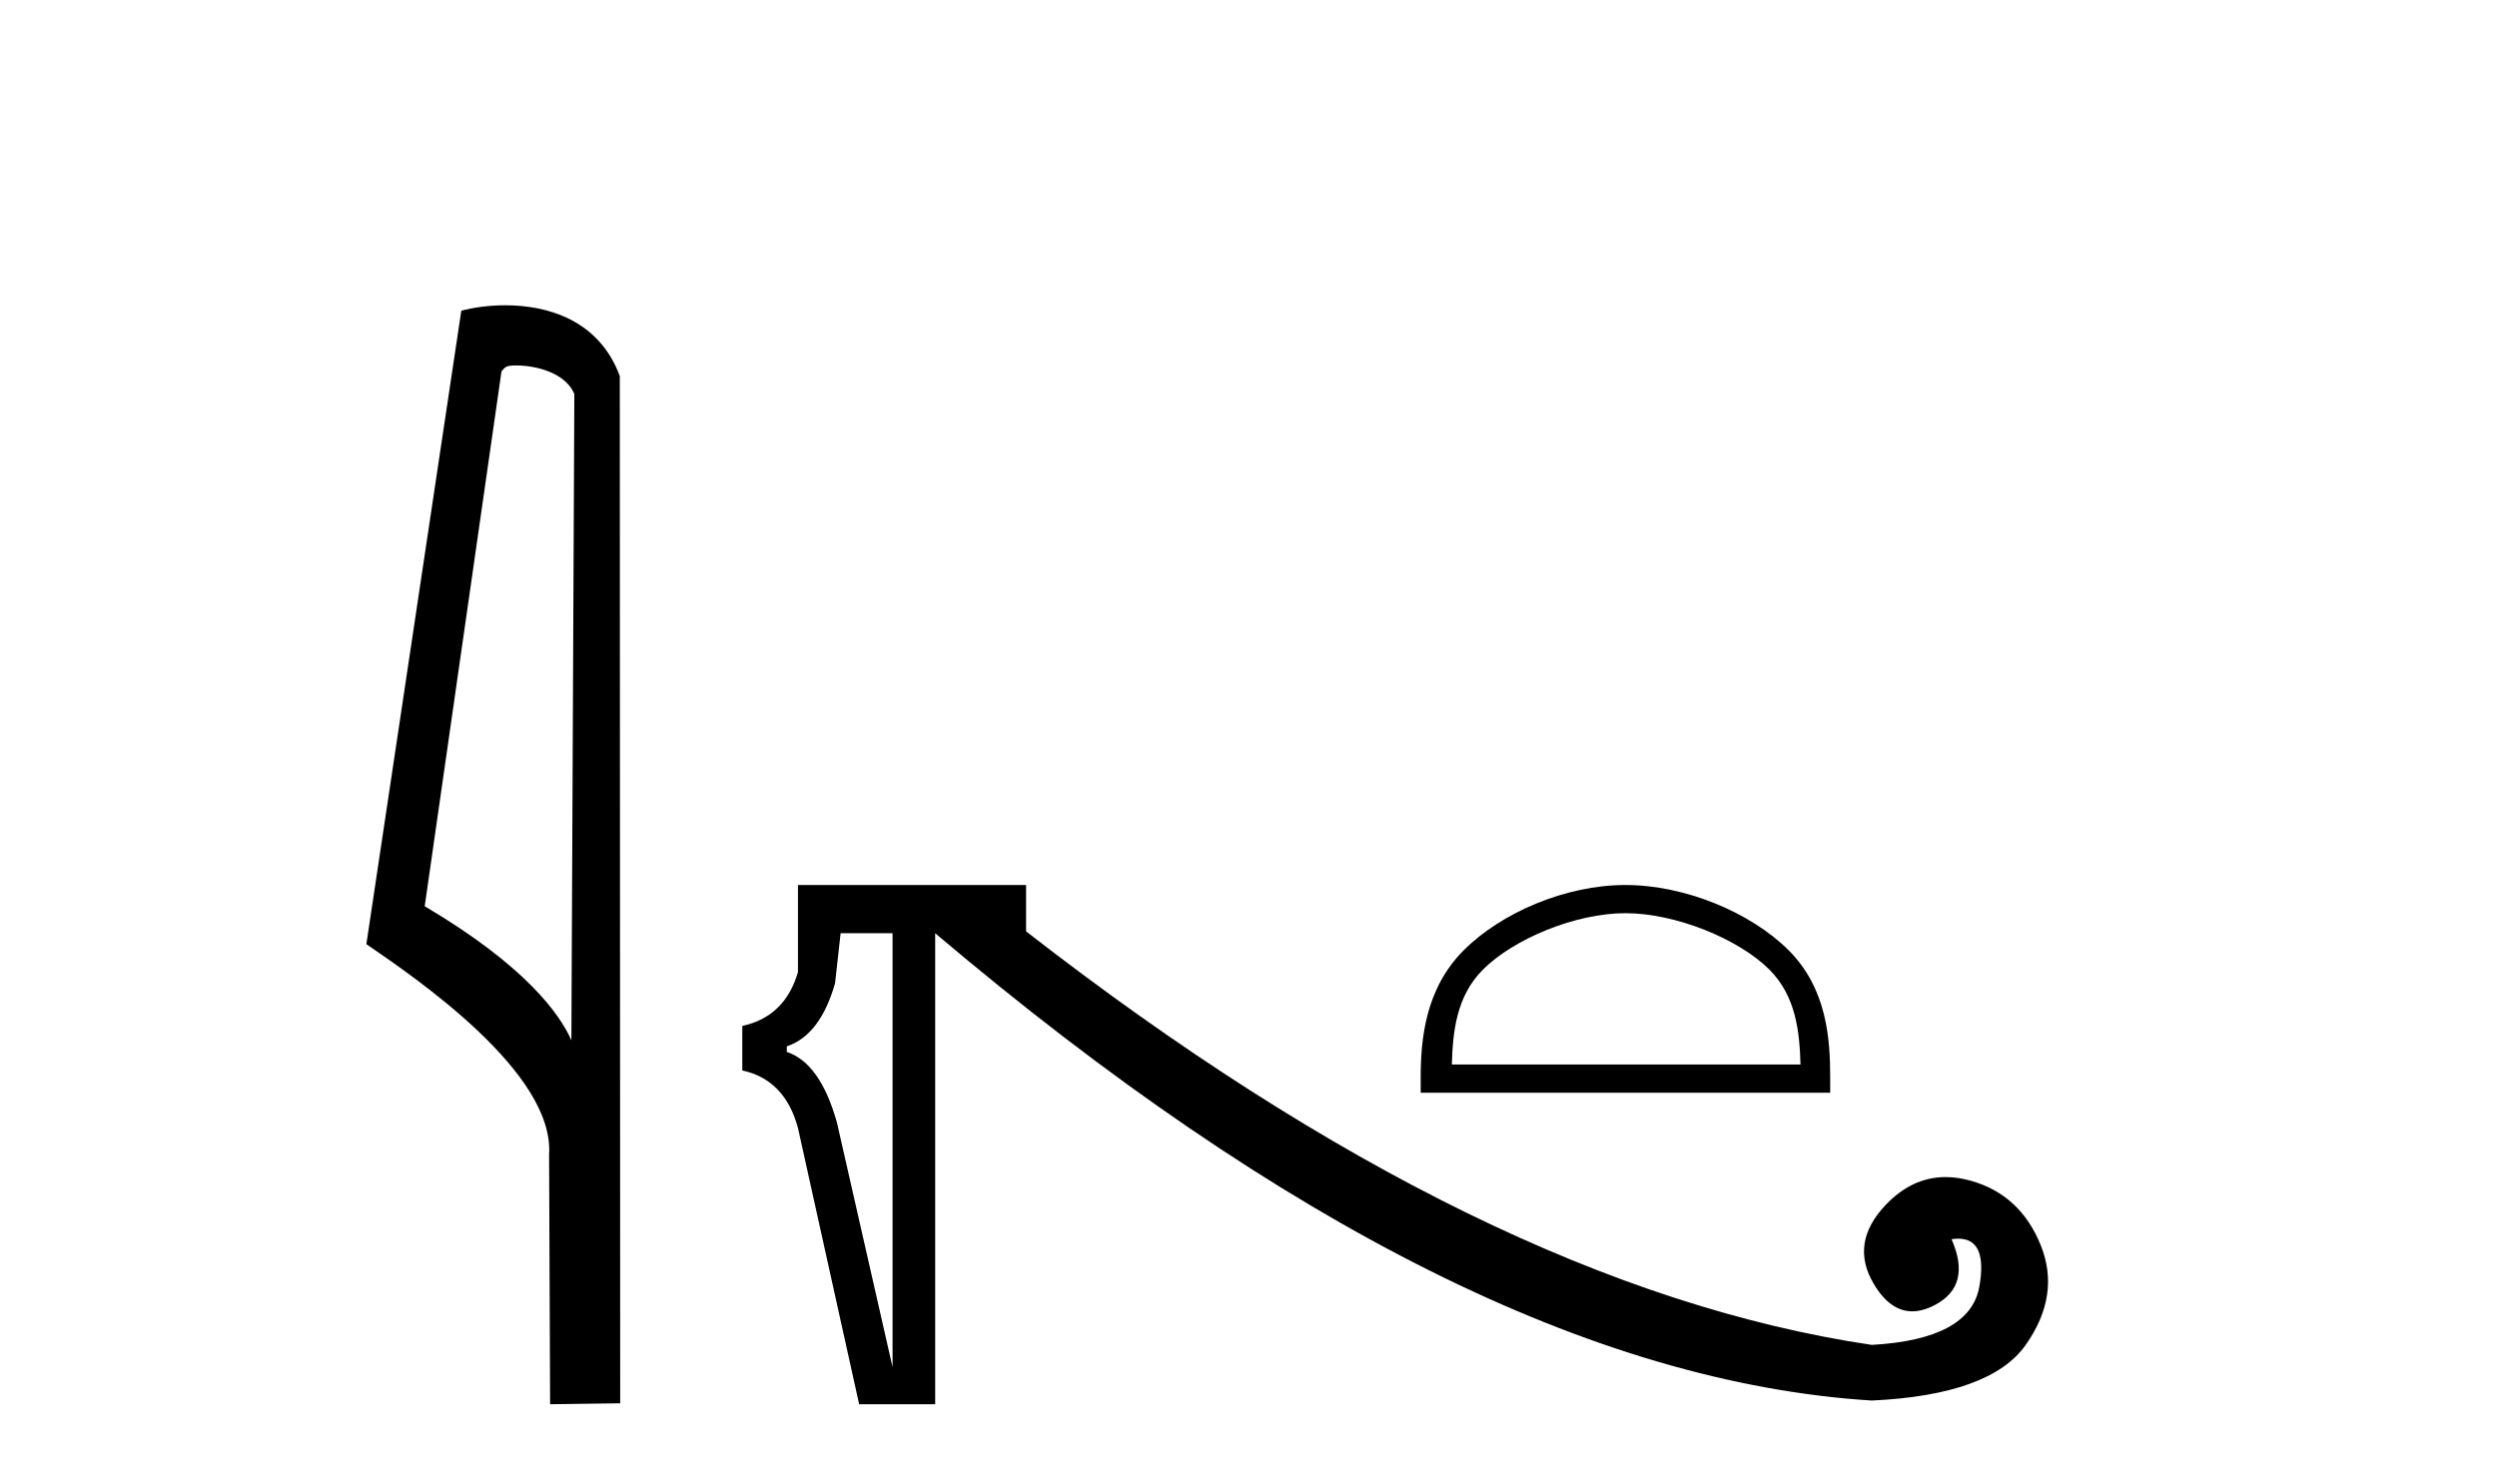<?xml version='1.0' encoding='UTF-8' standalone='yes'?><svg xmlns='http://www.w3.org/2000/svg' xmlns:xlink='http://www.w3.org/1999/xlink' width='69.0' height='41.0' ><path d='M 14.259 10.1 C 14.884 10.1 15.648 10.34 15.871 10.89 L 15.789 28.751 L 15.789 28.751 C 15.473 28.034 14.531 26.699 11.736 25.046 L 13.858 10.263 C 13.958 10.157 13.955 10.1 14.259 10.1 ZM 15.789 28.751 L 15.789 28.751 C 15.789 28.751 15.789 28.751 15.789 28.751 L 15.789 28.751 L 15.789 28.751 ZM 13.962 8.437 C 13.484 8.437 13.053 8.505 12.747 8.588 L 10.124 26.094 C 11.512 27.044 15.325 29.648 15.173 31.91 L 15.201 38.809 L 17.138 38.783 L 17.127 10.393 C 16.551 8.837 15.12 8.437 13.962 8.437 Z' style='fill:#000000;stroke:none' /><path d='M 24.664 25.792 L 24.664 37.784 L 23.126 31.019 Q 22.665 29.379 21.742 29.072 L 21.742 28.918 Q 22.665 28.611 23.075 27.176 L 23.229 25.792 ZM 22.05 24.459 L 22.05 26.868 Q 21.691 28.098 20.512 28.354 L 20.512 29.584 Q 21.691 29.841 22.05 31.173 L 23.741 38.809 L 25.842 38.809 L 25.842 25.792 Q 40.243 37.989 51.723 38.707 Q 55.003 38.553 55.977 37.169 Q 56.951 35.786 56.387 34.402 Q 55.823 33.018 54.465 32.634 Q 54.101 32.531 53.763 32.531 Q 52.839 32.531 52.108 33.3 Q 51.108 34.351 51.775 35.478 Q 52.226 36.241 52.841 36.241 Q 53.135 36.241 53.466 36.067 Q 54.491 35.529 53.927 34.248 Q 54.025 34.233 54.111 34.233 Q 54.928 34.233 54.696 35.555 Q 54.44 37.016 51.723 37.169 Q 41.012 35.581 28.354 25.741 L 28.354 24.459 Z' style='fill:#000000;stroke:none' /><path d='M 44.916 25.238 C 46.308 25.238 48.05 25.953 48.893 26.796 C 49.63 27.534 49.727 28.512 49.754 29.42 L 40.119 29.42 C 40.146 28.512 40.242 27.534 40.98 26.796 C 41.823 25.953 43.524 25.238 44.916 25.238 ZM 44.916 24.459 C 43.265 24.459 41.488 25.222 40.447 26.263 C 39.379 27.331 39.258 28.737 39.258 29.789 L 39.258 30.199 L 50.574 30.199 L 50.574 29.789 C 50.574 28.737 50.494 27.331 49.426 26.263 C 48.384 25.222 46.567 24.459 44.916 24.459 Z' style='fill:#000000;stroke:none' /></svg>